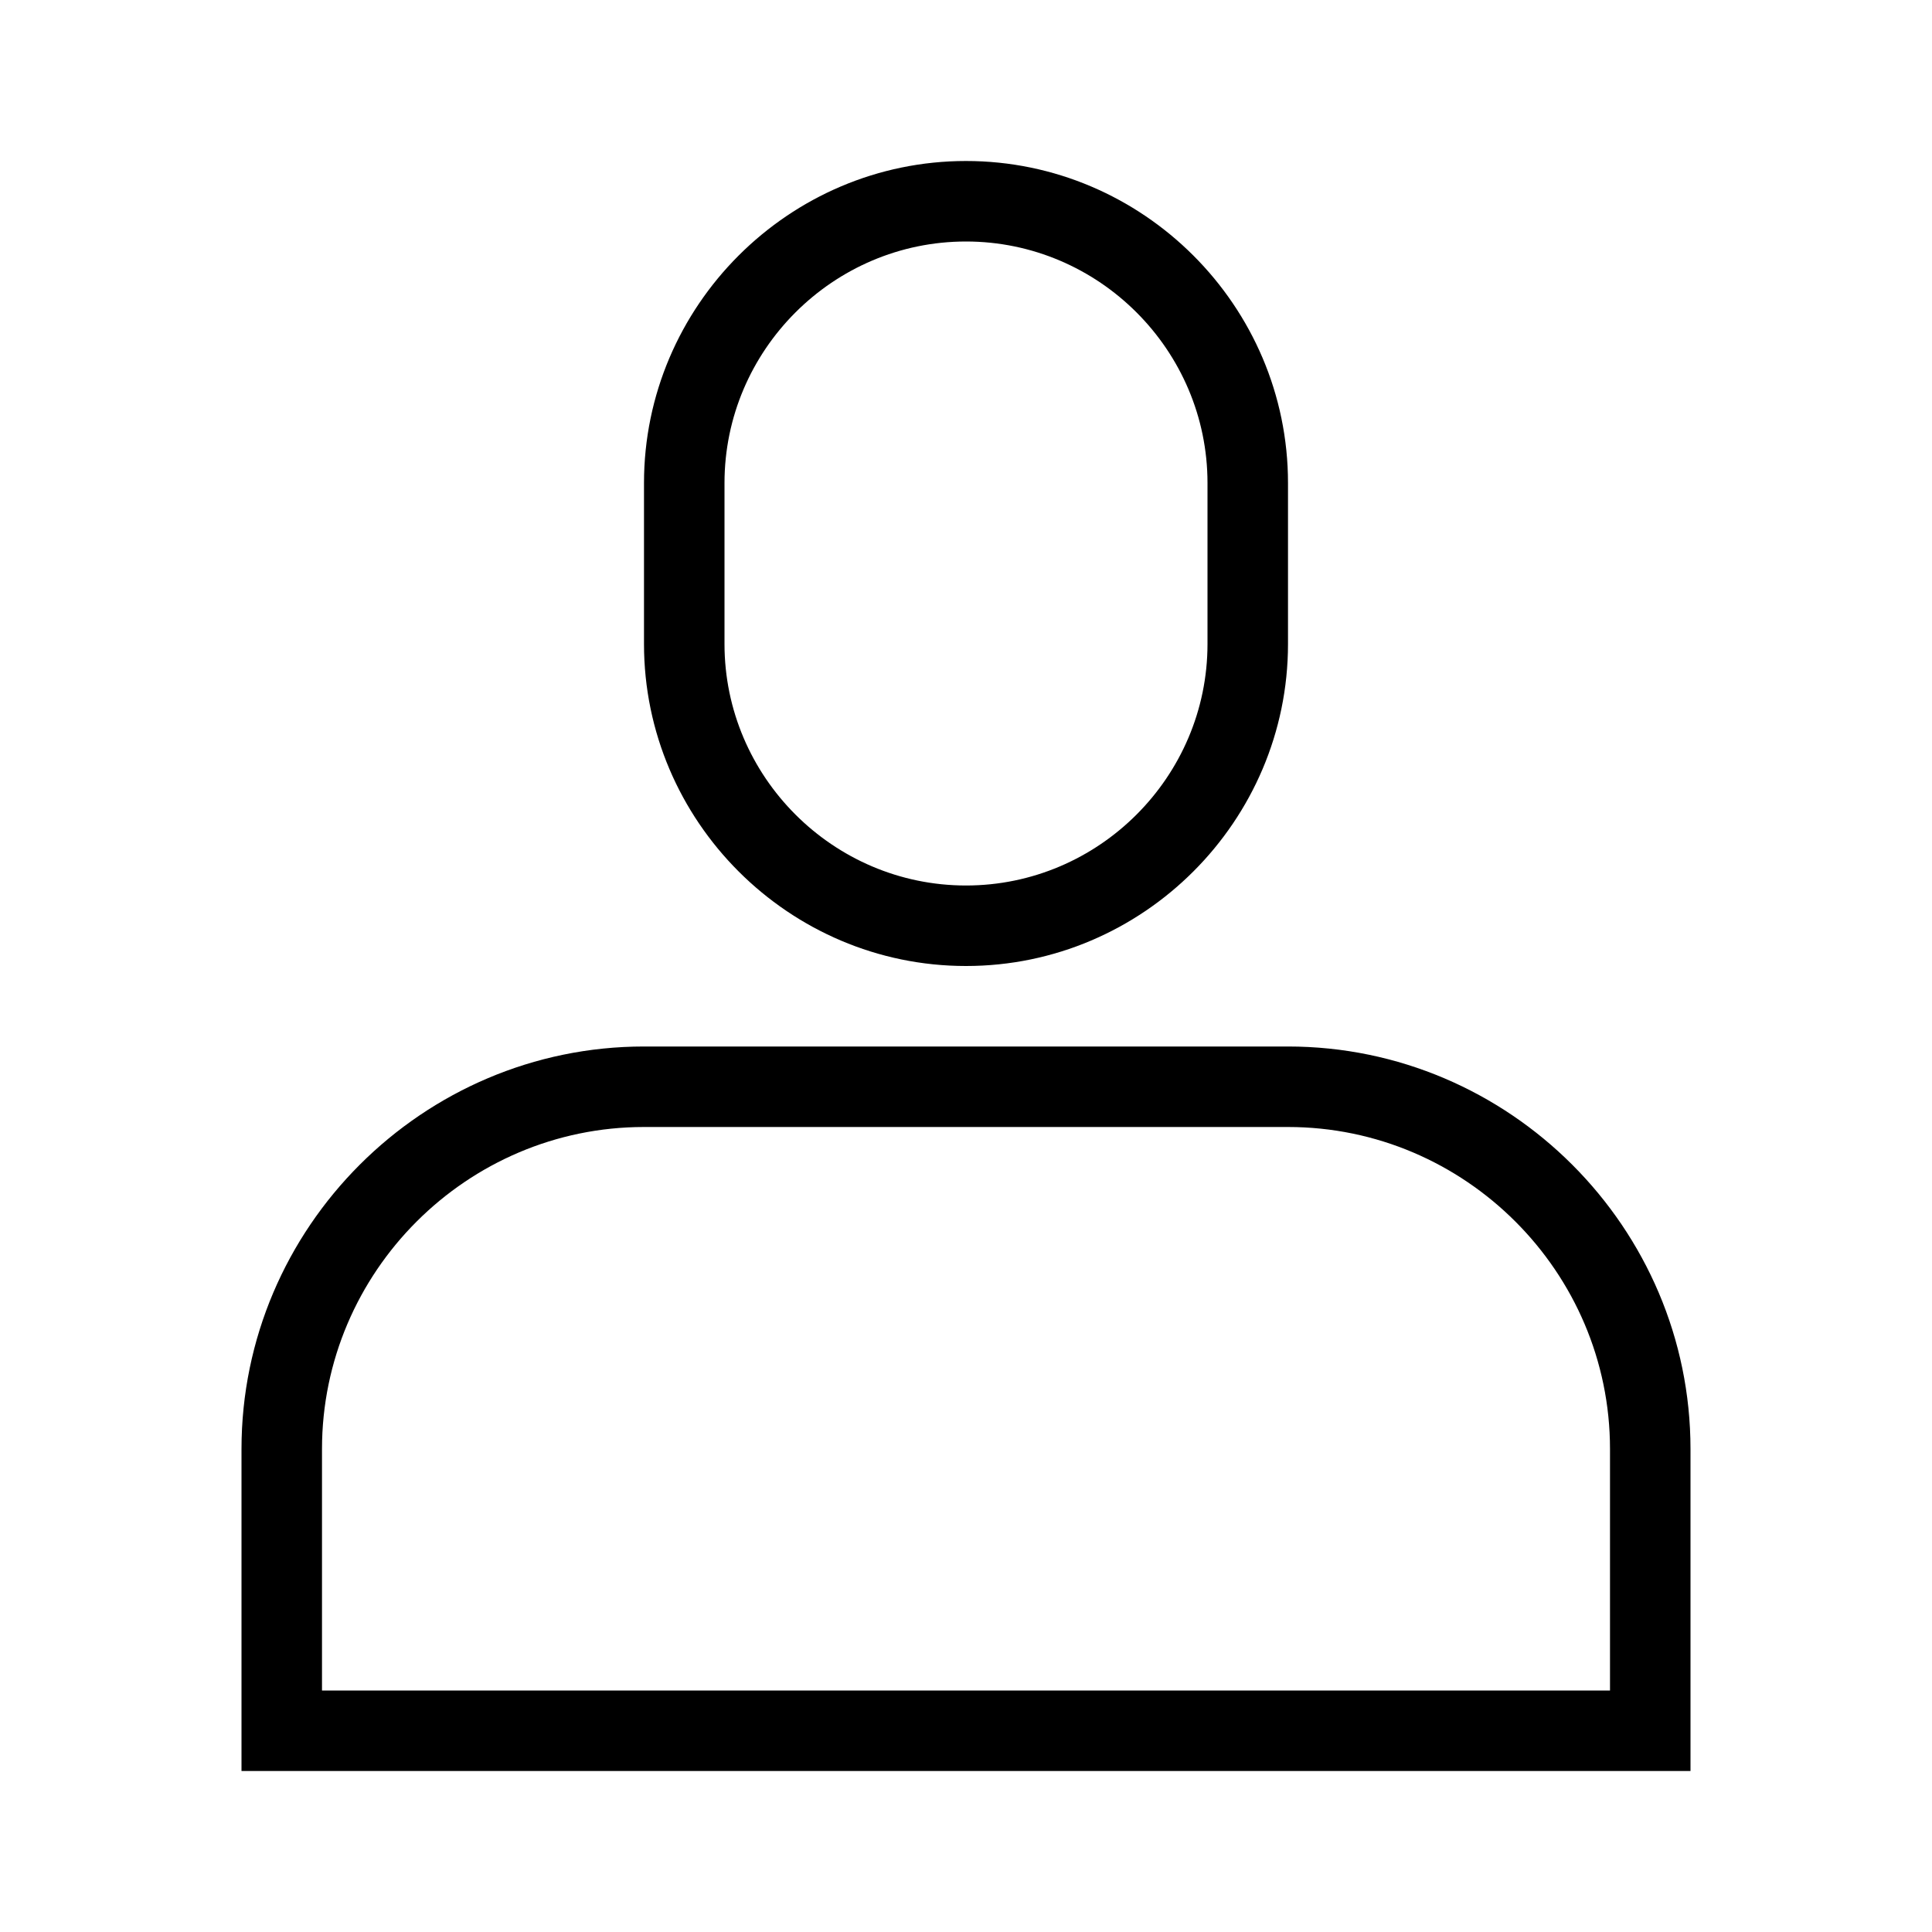 <?xml version="1.0" encoding="UTF-8"?><svg xmlns="http://www.w3.org/2000/svg" viewBox="0 0 48 48"><path d="M42 44H6v-8c0-5.5 4.5-10 10-10h16c5.5 0 10 4.5 10 10v8zM8 42h32v-6c0-4.4-3.6-8-8-8H16c-4.4 0-8 3.6-8 8v6zm16-18c-4.4 0-8-3.6-8-8v-4c0-4.4 3.6-8 8-8s8 3.6 8 8v4c0 4.4-3.6 8-8 8zm0-18c-3.3 0-6 2.7-6 6v4c0 3.3 2.7 6 6 6s6-2.7 6-6v-4c0-3.3-2.7-6-6-6z" style="fill: #000000;"/></svg>